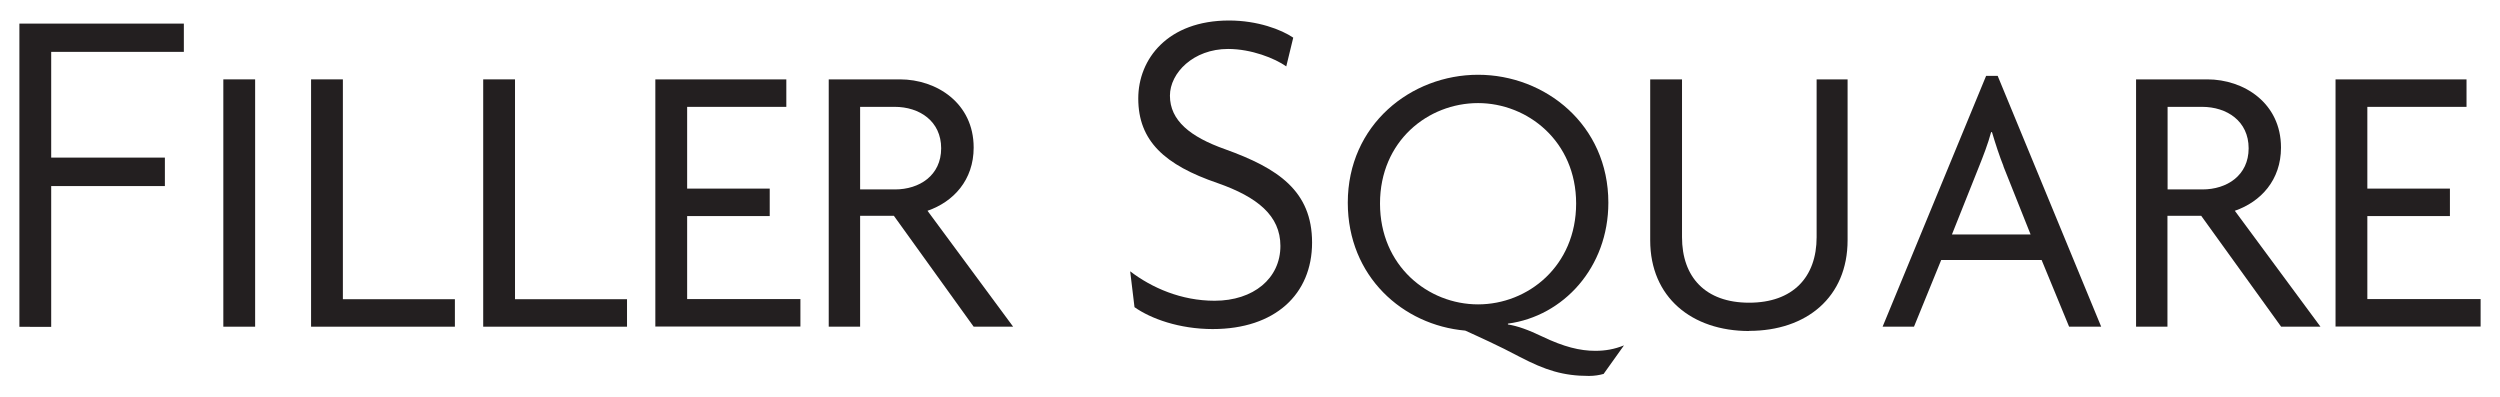 <?xml version="1.0" encoding="UTF-8"?>
<svg id="Layer_1" data-name="Layer 1" xmlns="http://www.w3.org/2000/svg" viewBox="0 0 179.22 28.43">
  <defs>
    <style>
      .cls-1 {
        fill: #231f20;
      }
    </style>
  </defs>
  <path class="cls-1" d="M3.67,3.72v7.58h8.15v2.04H3.67v10.09H1.39V1.69h11.79v2.03H3.67Z"/>
  <path class="cls-1" d="M16.01,23.42V5.69h2.28v17.73h-2.28Z"/>
  <path class="cls-1" d="M22.3,23.42V5.69h2.28v15.76h8.03v1.97h-10.31Z"/>
  <path class="cls-1" d="M34.64,23.42V5.69h2.28v15.76h8.03v1.97h-10.31Z"/>
  <path class="cls-1" d="M46.98,23.42V5.69h9.39v1.97h-7.11v5.86h5.92v1.97h-5.92v5.95h8.12v1.97h-10.39Z"/>
  <path class="cls-1" d="M69.8,23.42l-5.72-7.95h-2.42v7.95h-2.25V5.69h5.11c2.61,0,5.28,1.69,5.28,4.89,0,2.33-1.45,3.89-3.31,4.53l6.14,8.31h-2.83ZM64.13,7.66h-2.47v5.92h2.5c1.75,0,3.31-1,3.31-2.95s-1.56-2.97-3.33-2.97Z"/>
  <path class="cls-1" d="M86.95,23.59c-2.42,0-4.46-.75-5.62-1.57l-.31-2.57c1.56,1.19,3.67,2.11,6.05,2.11,2.79,0,4.72-1.6,4.72-3.93,0-2.18-1.67-3.51-4.49-4.5-3.81-1.3-5.7-3.03-5.7-6.07,0-2.83,2.11-5.59,6.51-5.59,2.04,0,3.75.65,4.6,1.23l-.5,2.06c-.82-.58-2.5-1.25-4.17-1.25-2.49,0-4.17,1.72-4.17,3.35,0,1.77,1.44,2.95,3.96,3.84,3.78,1.36,6.23,2.98,6.23,6.69s-2.66,6.2-7.12,6.2Z"/>
  <path class="cls-1" d="M114.94,26.81c-.28.08-.64.14-1.03.14-1.86,0-3.14-.42-4.95-1.36-1.56-.83-3-1.47-3.92-1.89-4.48-.39-8.42-3.89-8.42-9.17,0-5.59,4.53-9.17,9.34-9.17s9.34,3.58,9.34,9.17c0,4.64-3.22,8.14-7.2,8.67v.06c.7.11,1.47.39,2.45.86,1.56.75,2.72,1.03,3.81,1.03.72,0,1.36-.11,2.06-.39l-1.47,2.06ZM105.96,7.39c-3.59,0-7.03,2.72-7.03,7.2s3.45,7.23,7.03,7.23,7.03-2.75,7.03-7.23-3.5-7.2-7.03-7.2Z"/>
  <path class="cls-1" d="M125.39,23.73c-4.11,0-7.09-2.42-7.09-6.5V5.69h2.28v11.31c0,2.86,1.67,4.7,4.81,4.7s4.84-1.83,4.84-4.7V5.69h2.22v11.53c0,4.09-2.95,6.5-7.06,6.5Z"/>
  <path class="cls-1" d="M148.33,23.42l-1.97-4.78h-7.2l-1.95,4.78h-2.25l7.42-17.98h.83l7.42,17.98h-2.31ZM143.63,11.92c-.28-.69-.58-1.61-.83-2.45h-.06c-.22.83-.58,1.75-.86,2.45l-1.95,4.89h5.64l-1.95-4.89Z"/>
  <path class="cls-1" d="M163.53,23.42l-5.73-7.95h-2.42v7.95h-2.25V5.69h5.11c2.61,0,5.28,1.69,5.28,4.89,0,2.33-1.45,3.89-3.31,4.53l6.14,8.31h-2.83ZM157.86,7.66h-2.47v5.92h2.5c1.75,0,3.31-1,3.31-2.95s-1.56-2.97-3.34-2.97Z"/>
  <path class="cls-1" d="M167.43,23.42V5.69h9.39v1.97h-7.11v5.86h5.92v1.97h-5.92v5.95h8.12v1.97h-10.39Z"/>
</svg>